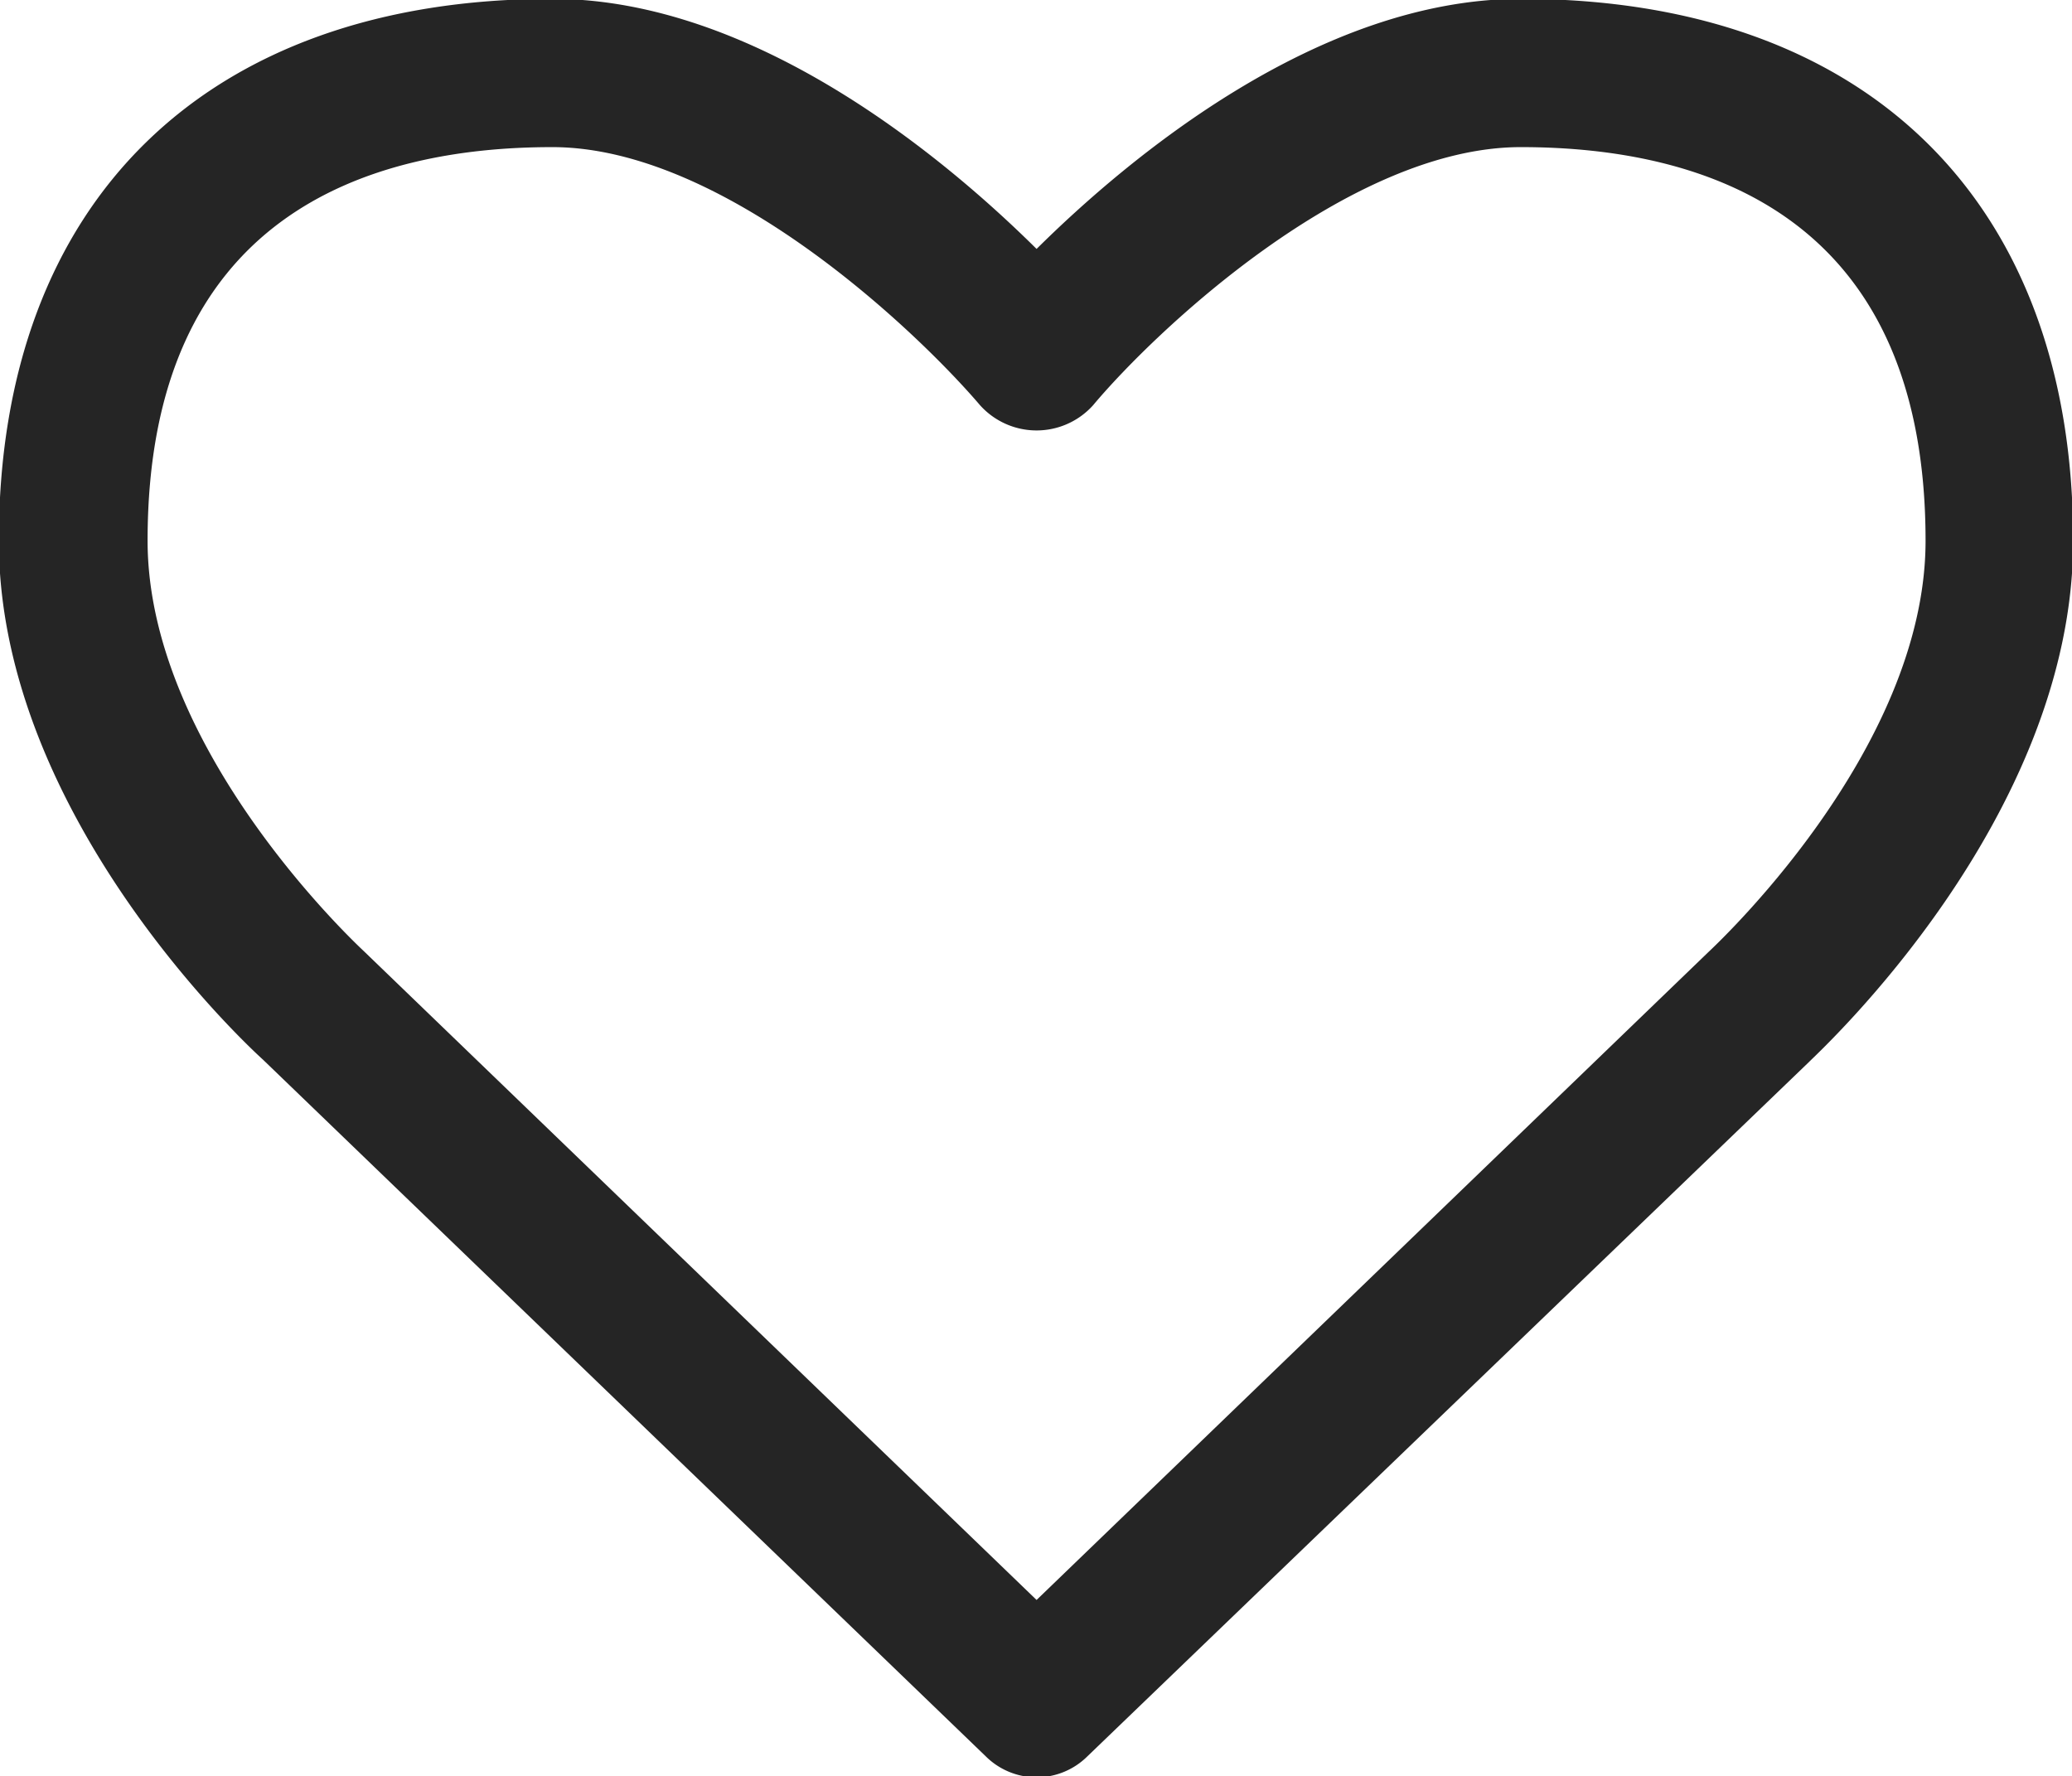 <svg xmlns="http://www.w3.org/2000/svg" width="17.97" height="15.406" viewBox="0 0 17.97 15.406">
  <defs>
    <style>
      .cls-1 {
        fill: #252525;
        fill-rule: evenodd;
      }
    </style>
  </defs>
  <path id="icon_merkliste_produktseite" class="cls-1" d="M5581.29,926.19c0,1.837-1.86,3.544-1.89,3.574l-5.82,5.613-5.83-5.623c-0.02-.02-1.88-1.727-1.88-3.564,0-2.821,1.91-3.414,3.51-3.414,1.5,0,3.18,1.617,3.71,2.239a0.659,0.659,0,0,0,.98,0c0.52-.622,2.21-2.239,3.71-2.239C5579.38,922.776,5581.29,923.369,5581.29,926.19Zm1.28,0c0-2.942-1.79-4.7-4.79-4.7-1.76,0-3.41,1.386-4.2,2.169-0.79-.783-2.44-2.169-4.2-2.169-3,0-4.8,1.757-4.8,4.7,0,2.41,2.21,4.428,2.29,4.5l6.27,6.044a0.625,0.625,0,0,0,.88,0l6.26-6.024C5580.37,930.618,5582.57,928.6,5582.57,926.19Z" transform="translate(-5564.59 -921.5)"/>
</svg>
